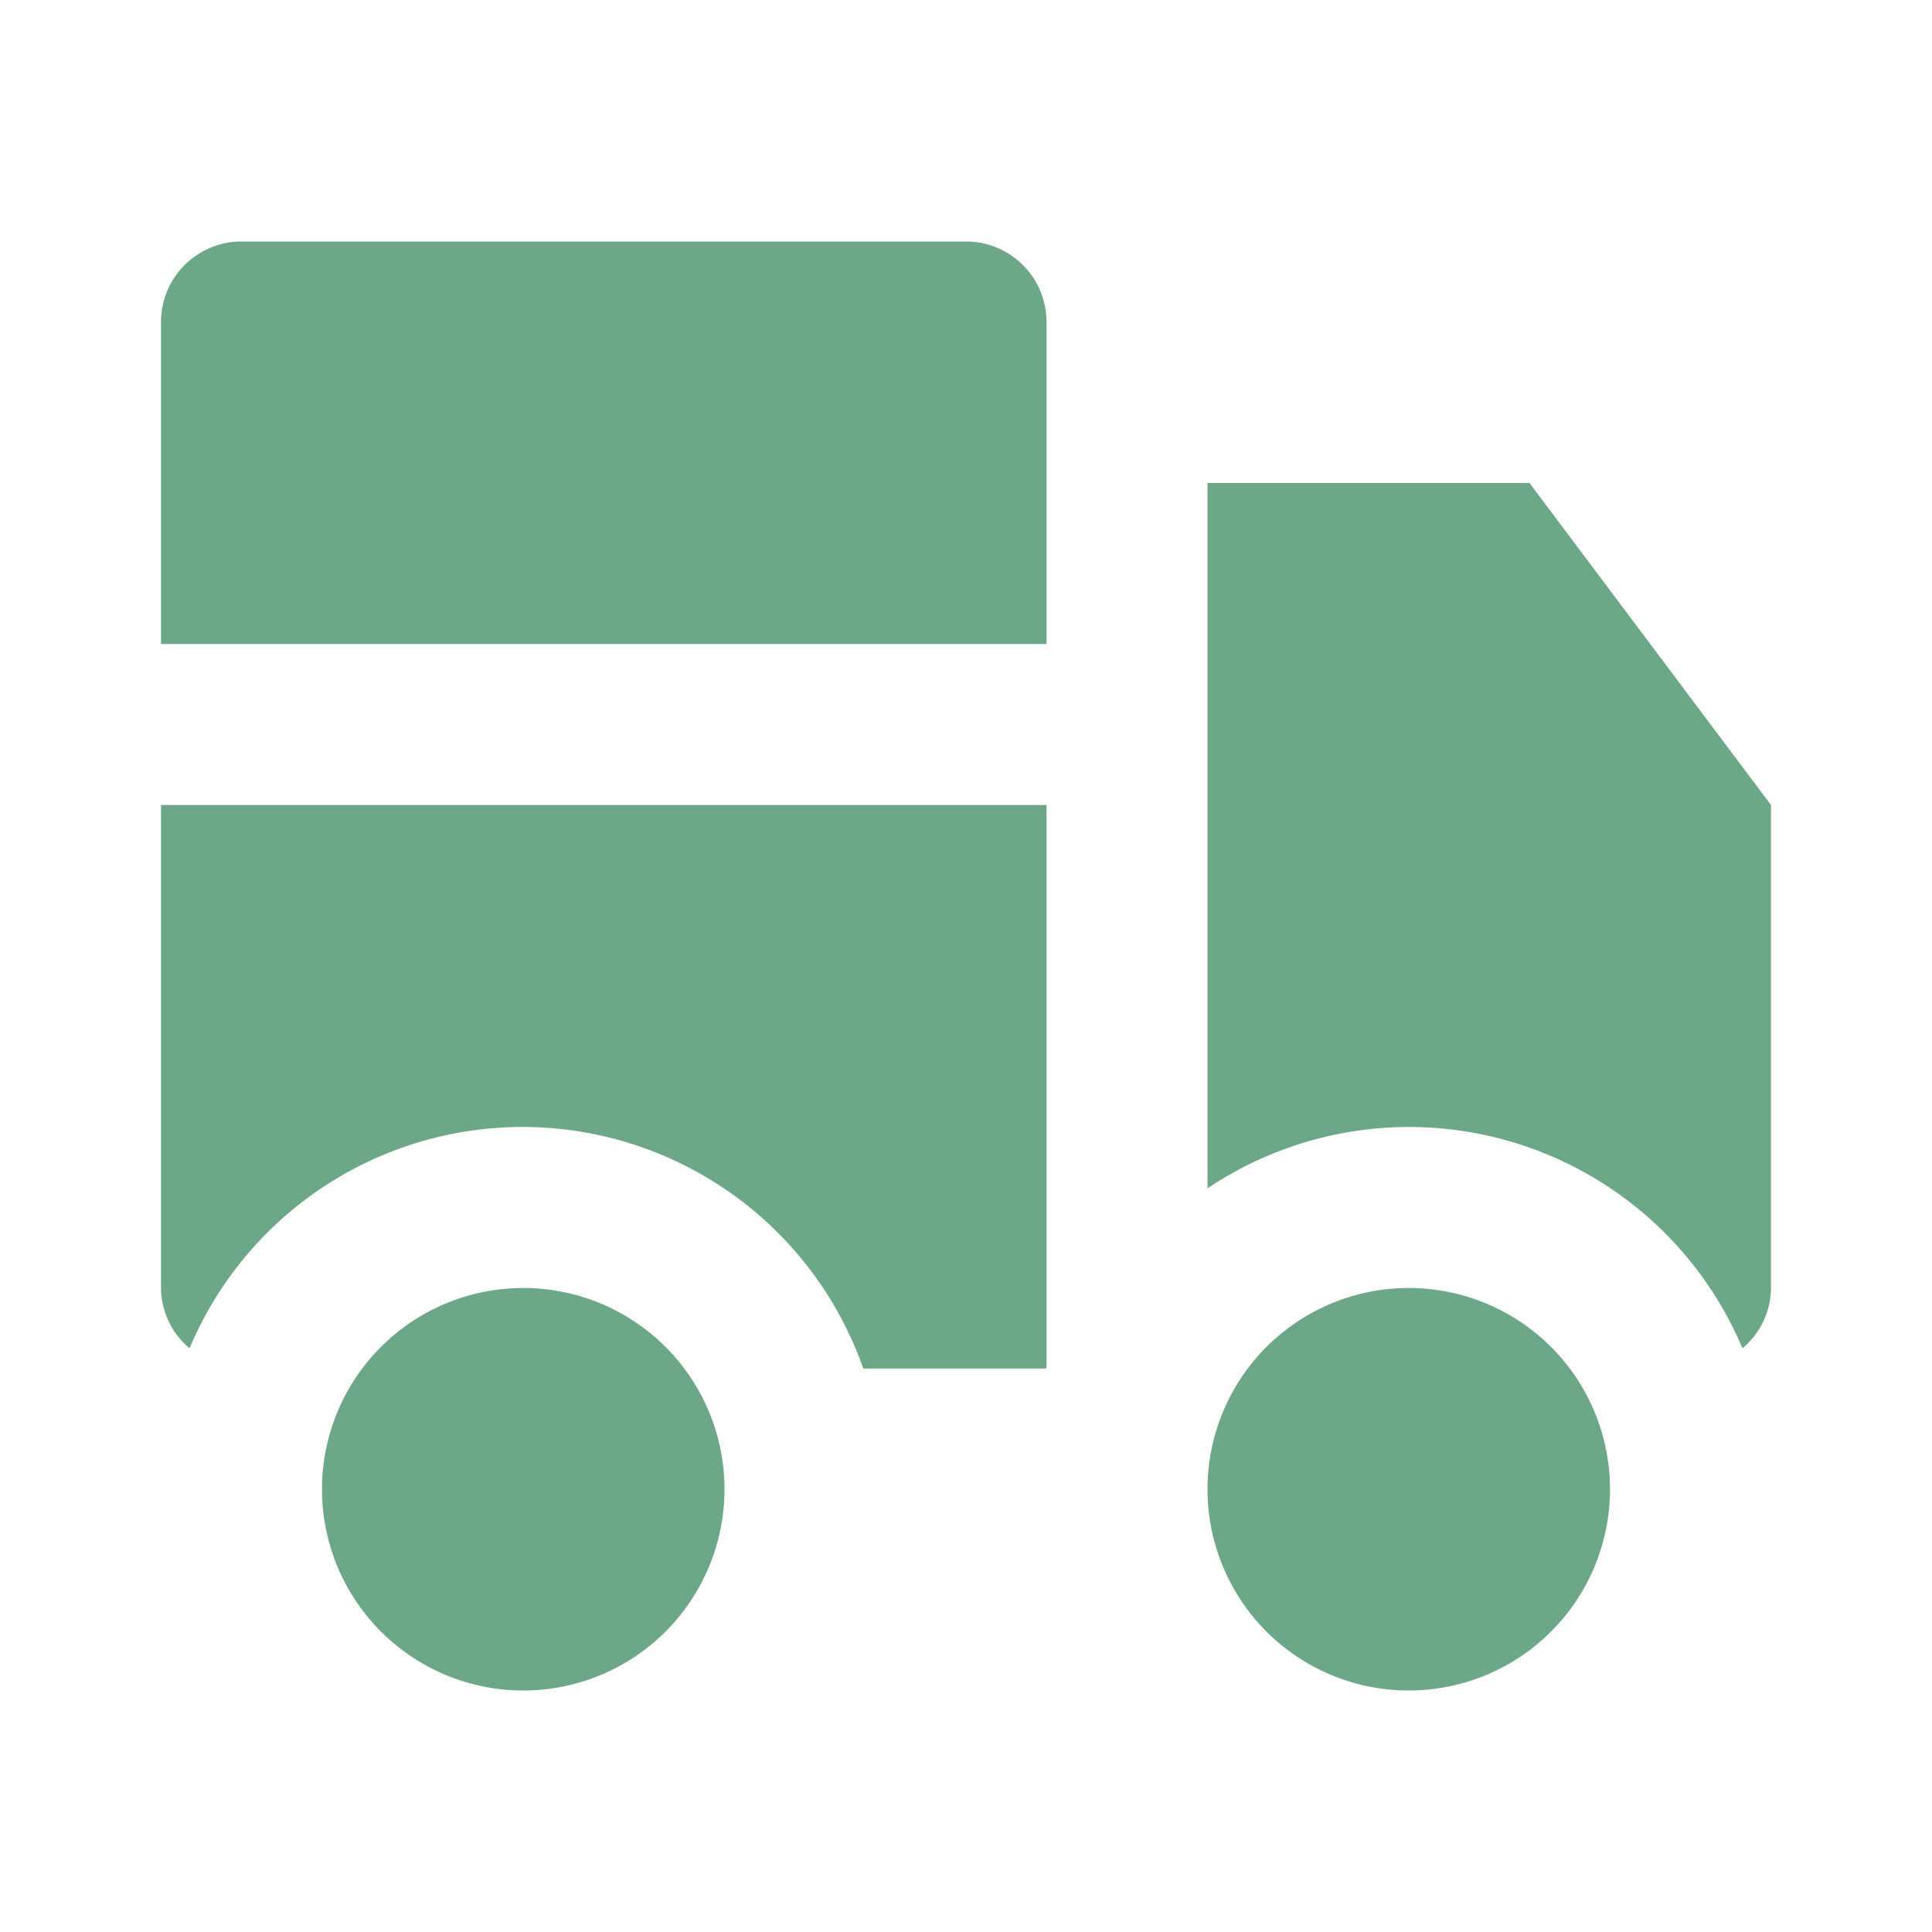 <!DOCTYPE svg PUBLIC "-//W3C//DTD SVG 1.1//EN" "http://www.w3.org/Graphics/SVG/1.1/DTD/svg11.dtd">

<!-- Uploaded to: SVG Repo, www.svgrepo.com, Transformed by: SVG Repo Mixer Tools -->
<svg fill="#6ca787" width="256px" height="256px" viewBox="0 0 24 24" xmlns="http://www.w3.org/2000/svg">

<g id="SVGRepo_bgCarrier" stroke-width="0"/>

<g id="SVGRepo_tracerCarrier" stroke-linecap="round" stroke-linejoin="round"/>

<g id="SVGRepo_iconCarrier">

<path d="M9,18.5A2.5,2.5,0,1,1,6.5,16,2.5,2.5,0,0,1,9,18.5ZM17.5,16A2.5,2.5,0,1,0,20,18.5,2.5,2.5,0,0,0,17.5,16ZM12,3H3A1,1,0,0,0,2,4V8H13V4A1,1,0,0,0,12,3ZM2,16a.986.986,0,0,0,.355.749A4.486,4.486,0,0,1,10.724,17H13V10H2ZM15,6v8.762a4.494,4.494,0,0,1,6.645,1.987A.986.986,0,0,0,22,16V10L19,6Z"/>

</g>

</svg>